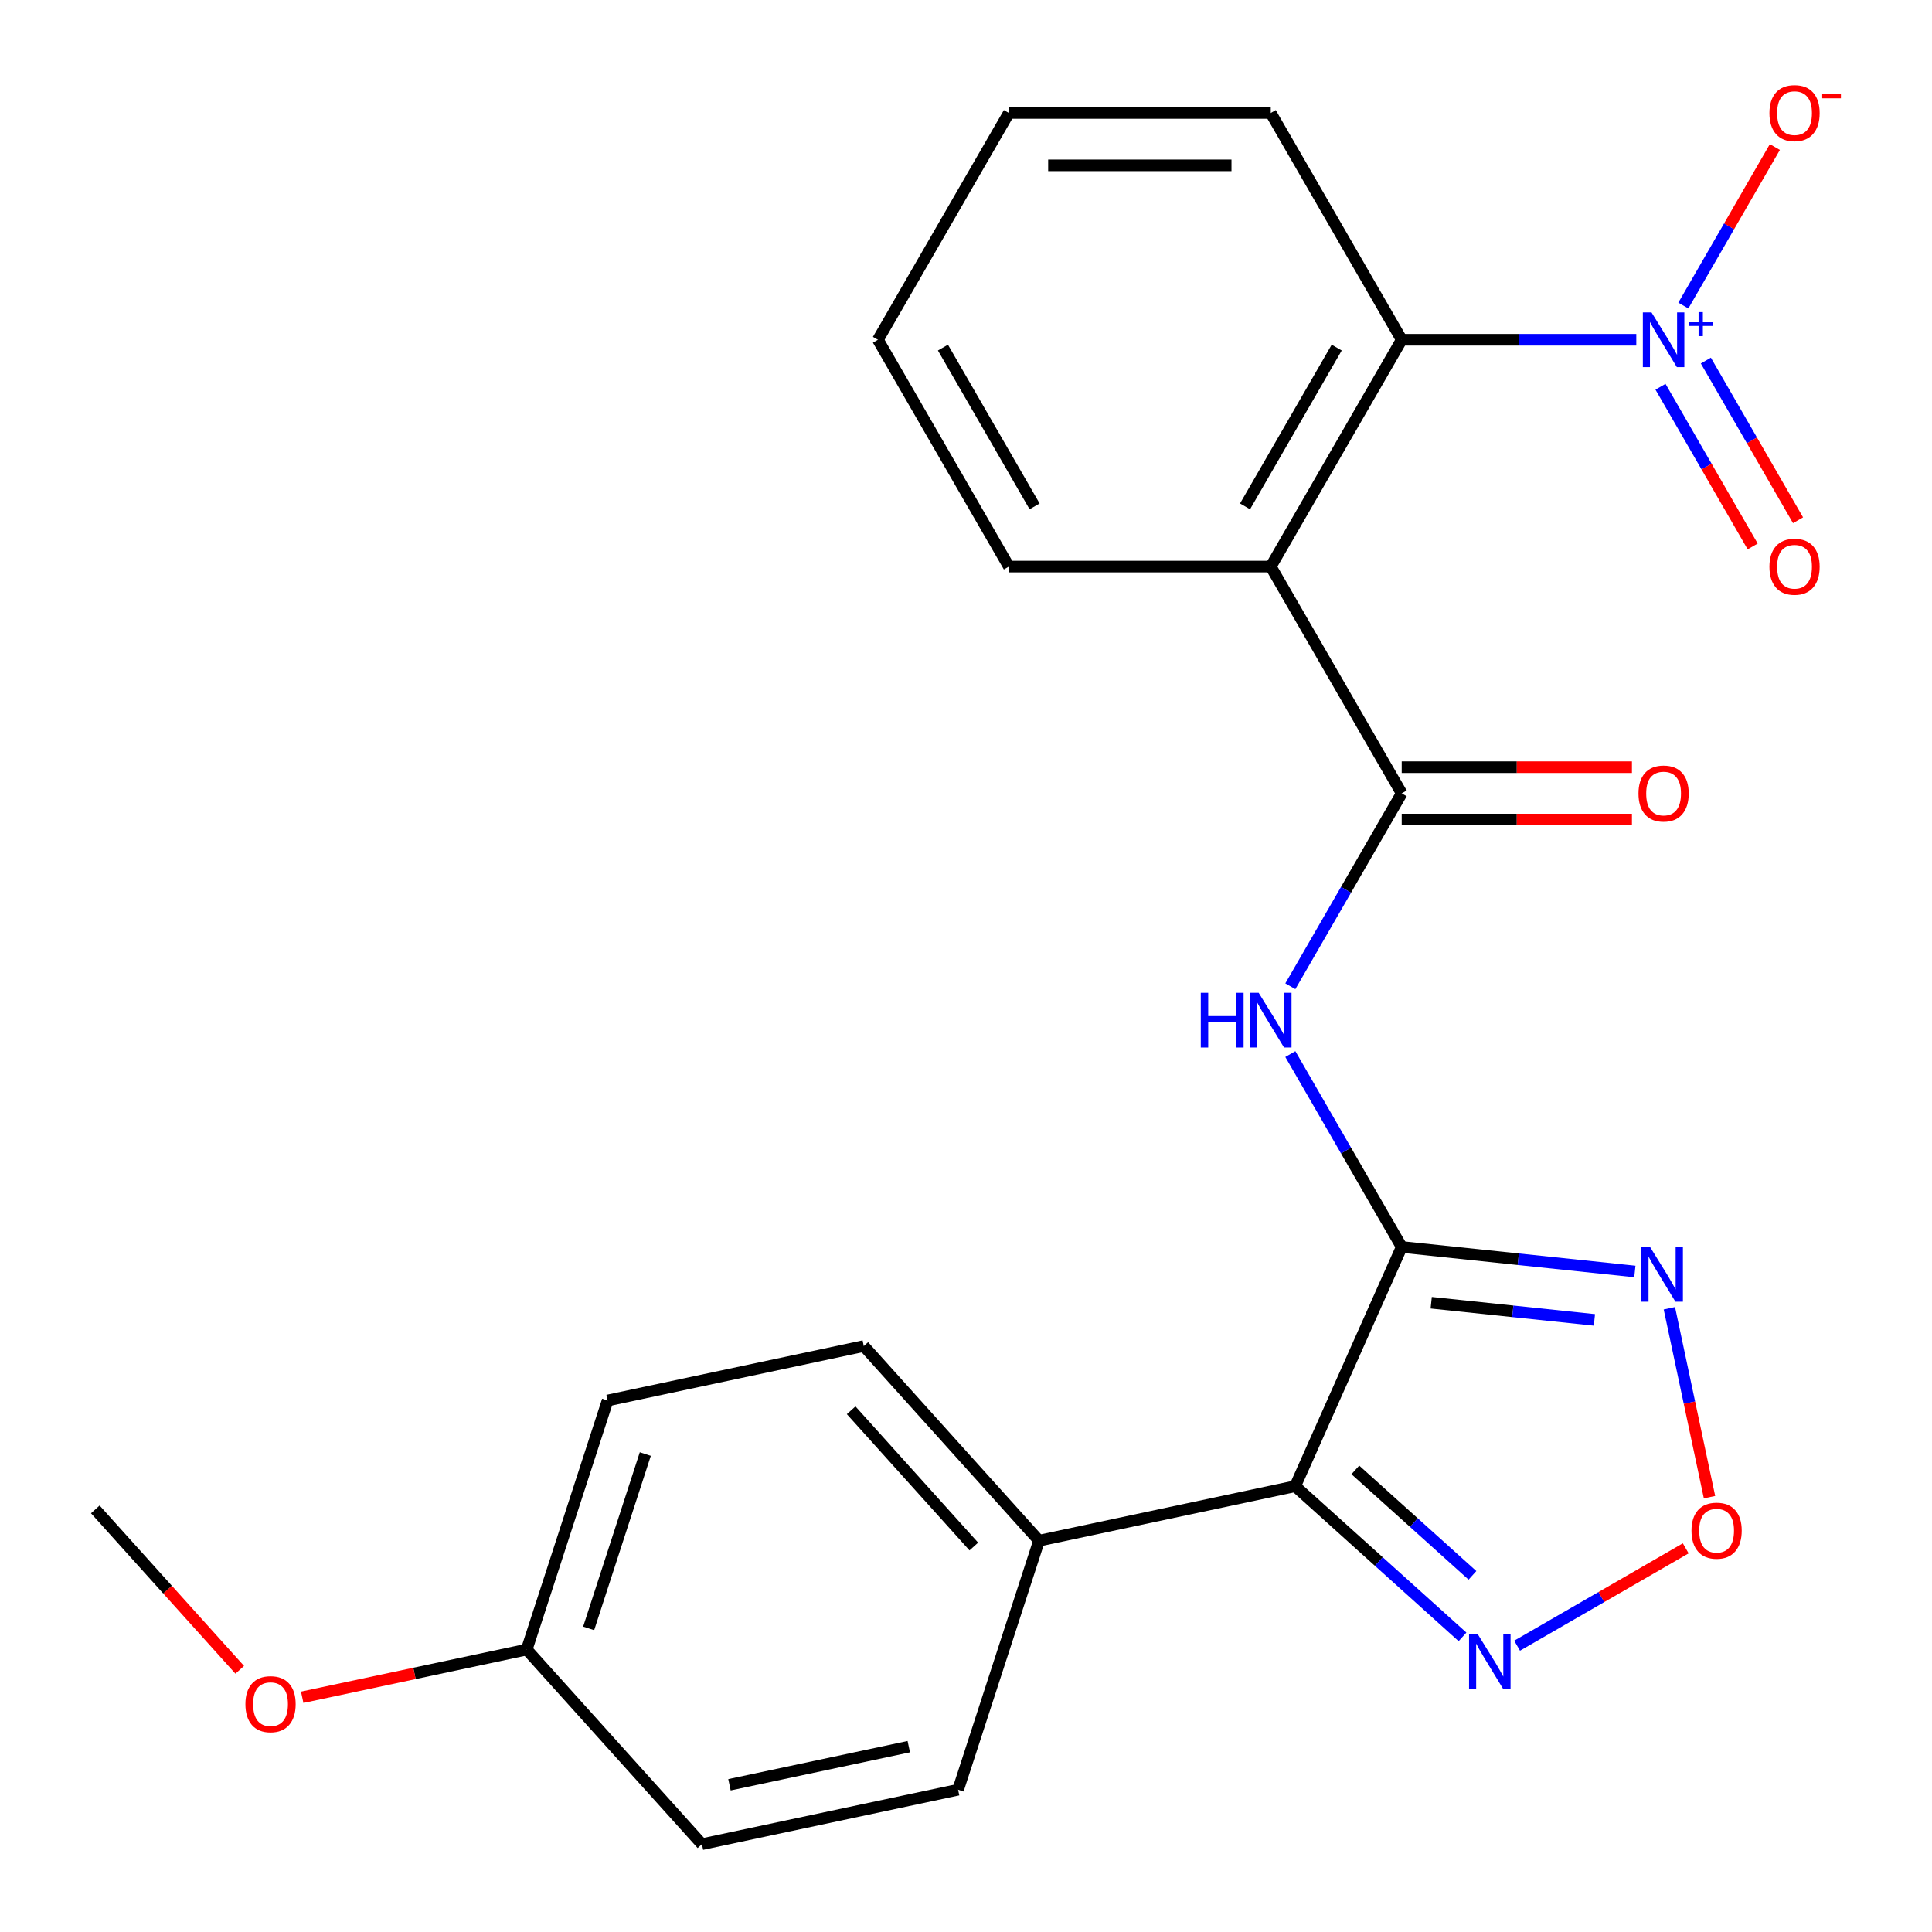 <?xml version='1.0' encoding='iso-8859-1'?>
<svg version='1.1' baseProfile='full'
              xmlns='http://www.w3.org/2000/svg'
                      xmlns:rdkit='http://www.rdkit.org/xml'
                      xmlns:xlink='http://www.w3.org/1999/xlink'
                  xml:space='preserve'
width='1000px' height='1000px' viewBox='0 0 1000 1000'>
<!-- END OF HEADER -->
<rect style='opacity:1.0;fill:#FFFFFF;stroke:none' width='1000' height='1000' x='0' y='0'> </rect>
<path class='bond-0' d='M 725.523,645.429 L 670.389,769.262' style='fill:none;fill-rule:evenodd;stroke:#000000;stroke-width:6px;stroke-linecap:butt;stroke-linejoin:miter;stroke-opacity:1' />
<path class='bond-4' d='M 725.523,645.429 L 696.701,595.507' style='fill:none;fill-rule:evenodd;stroke:#000000;stroke-width:6px;stroke-linecap:butt;stroke-linejoin:miter;stroke-opacity:1' />
<path class='bond-4' d='M 696.701,595.507 L 667.879,545.586' style='fill:none;fill-rule:evenodd;stroke:#0000FF;stroke-width:6px;stroke-linecap:butt;stroke-linejoin:miter;stroke-opacity:1' />
<path class='bond-5' d='M 725.523,645.429 L 785.864,651.771' style='fill:none;fill-rule:evenodd;stroke:#000000;stroke-width:6px;stroke-linecap:butt;stroke-linejoin:miter;stroke-opacity:1' />
<path class='bond-5' d='M 785.864,651.771 L 846.204,658.113' style='fill:none;fill-rule:evenodd;stroke:#0000FF;stroke-width:6px;stroke-linecap:butt;stroke-linejoin:miter;stroke-opacity:1' />
<path class='bond-5' d='M 740.792,674.293 L 783.03,678.733' style='fill:none;fill-rule:evenodd;stroke:#000000;stroke-width:6px;stroke-linecap:butt;stroke-linejoin:miter;stroke-opacity:1' />
<path class='bond-5' d='M 783.03,678.733 L 825.268,683.172' style='fill:none;fill-rule:evenodd;stroke:#0000FF;stroke-width:6px;stroke-linecap:butt;stroke-linejoin:miter;stroke-opacity:1' />
<path class='bond-7' d='M 670.389,769.262 L 713.692,808.252' style='fill:none;fill-rule:evenodd;stroke:#000000;stroke-width:6px;stroke-linecap:butt;stroke-linejoin:miter;stroke-opacity:1' />
<path class='bond-7' d='M 713.692,808.252 L 756.995,847.242' style='fill:none;fill-rule:evenodd;stroke:#0000FF;stroke-width:6px;stroke-linecap:butt;stroke-linejoin:miter;stroke-opacity:1' />
<path class='bond-7' d='M 701.521,760.812 L 731.833,788.105' style='fill:none;fill-rule:evenodd;stroke:#000000;stroke-width:6px;stroke-linecap:butt;stroke-linejoin:miter;stroke-opacity:1' />
<path class='bond-7' d='M 731.833,788.105 L 762.145,815.398' style='fill:none;fill-rule:evenodd;stroke:#0000FF;stroke-width:6px;stroke-linecap:butt;stroke-linejoin:miter;stroke-opacity:1' />
<path class='bond-9' d='M 670.389,769.262 L 537.799,797.445' style='fill:none;fill-rule:evenodd;stroke:#000000;stroke-width:6px;stroke-linecap:butt;stroke-linejoin:miter;stroke-opacity:1' />
<path class='bond-1' d='M 846.947,175.862 L 786.235,175.862' style='fill:none;fill-rule:evenodd;stroke:#0000FF;stroke-width:6px;stroke-linecap:butt;stroke-linejoin:miter;stroke-opacity:1' />
<path class='bond-1' d='M 786.235,175.862 L 725.523,175.862' style='fill:none;fill-rule:evenodd;stroke:#000000;stroke-width:6px;stroke-linecap:butt;stroke-linejoin:miter;stroke-opacity:1' />
<path class='bond-10' d='M 871.293,158.164 L 894.981,117.136' style='fill:none;fill-rule:evenodd;stroke:#0000FF;stroke-width:6px;stroke-linecap:butt;stroke-linejoin:miter;stroke-opacity:1' />
<path class='bond-10' d='M 894.981,117.136 L 918.668,76.108' style='fill:none;fill-rule:evenodd;stroke:#FF0000;stroke-width:6px;stroke-linecap:butt;stroke-linejoin:miter;stroke-opacity:1' />
<path class='bond-11' d='M 859.468,200.188 L 883.325,241.509' style='fill:none;fill-rule:evenodd;stroke:#0000FF;stroke-width:6px;stroke-linecap:butt;stroke-linejoin:miter;stroke-opacity:1' />
<path class='bond-11' d='M 883.325,241.509 L 907.181,282.829' style='fill:none;fill-rule:evenodd;stroke:#FF0000;stroke-width:6px;stroke-linecap:butt;stroke-linejoin:miter;stroke-opacity:1' />
<path class='bond-11' d='M 882.947,186.633 L 906.803,227.953' style='fill:none;fill-rule:evenodd;stroke:#0000FF;stroke-width:6px;stroke-linecap:butt;stroke-linejoin:miter;stroke-opacity:1' />
<path class='bond-11' d='M 906.803,227.953 L 930.659,269.274' style='fill:none;fill-rule:evenodd;stroke:#FF0000;stroke-width:6px;stroke-linecap:butt;stroke-linejoin:miter;stroke-opacity:1' />
<path class='bond-2' d='M 725.523,410.645 L 696.701,460.567' style='fill:none;fill-rule:evenodd;stroke:#000000;stroke-width:6px;stroke-linecap:butt;stroke-linejoin:miter;stroke-opacity:1' />
<path class='bond-2' d='M 696.701,460.567 L 667.879,510.488' style='fill:none;fill-rule:evenodd;stroke:#0000FF;stroke-width:6px;stroke-linecap:butt;stroke-linejoin:miter;stroke-opacity:1' />
<path class='bond-3' d='M 725.523,410.645 L 657.747,293.254' style='fill:none;fill-rule:evenodd;stroke:#000000;stroke-width:6px;stroke-linecap:butt;stroke-linejoin:miter;stroke-opacity:1' />
<path class='bond-12' d='M 725.523,424.2 L 785.105,424.2' style='fill:none;fill-rule:evenodd;stroke:#000000;stroke-width:6px;stroke-linecap:butt;stroke-linejoin:miter;stroke-opacity:1' />
<path class='bond-12' d='M 785.105,424.2 L 844.687,424.2' style='fill:none;fill-rule:evenodd;stroke:#FF0000;stroke-width:6px;stroke-linecap:butt;stroke-linejoin:miter;stroke-opacity:1' />
<path class='bond-12' d='M 725.523,397.09 L 785.105,397.09' style='fill:none;fill-rule:evenodd;stroke:#000000;stroke-width:6px;stroke-linecap:butt;stroke-linejoin:miter;stroke-opacity:1' />
<path class='bond-12' d='M 785.105,397.09 L 844.687,397.09' style='fill:none;fill-rule:evenodd;stroke:#FF0000;stroke-width:6px;stroke-linecap:butt;stroke-linejoin:miter;stroke-opacity:1' />
<path class='bond-6' d='M 657.747,293.254 L 725.523,175.862' style='fill:none;fill-rule:evenodd;stroke:#000000;stroke-width:6px;stroke-linecap:butt;stroke-linejoin:miter;stroke-opacity:1' />
<path class='bond-6' d='M 644.435,262.09 L 691.879,179.915' style='fill:none;fill-rule:evenodd;stroke:#000000;stroke-width:6px;stroke-linecap:butt;stroke-linejoin:miter;stroke-opacity:1' />
<path class='bond-16' d='M 657.747,293.254 L 522.195,293.254' style='fill:none;fill-rule:evenodd;stroke:#000000;stroke-width:6px;stroke-linecap:butt;stroke-linejoin:miter;stroke-opacity:1' />
<path class='bond-8' d='M 864.063,677.147 L 874.455,726.037' style='fill:none;fill-rule:evenodd;stroke:#0000FF;stroke-width:6px;stroke-linecap:butt;stroke-linejoin:miter;stroke-opacity:1' />
<path class='bond-8' d='M 874.455,726.037 L 884.847,774.928' style='fill:none;fill-rule:evenodd;stroke:#FF0000;stroke-width:6px;stroke-linecap:butt;stroke-linejoin:miter;stroke-opacity:1' />
<path class='bond-19' d='M 725.523,175.862 L 657.747,58.47' style='fill:none;fill-rule:evenodd;stroke:#000000;stroke-width:6px;stroke-linecap:butt;stroke-linejoin:miter;stroke-opacity:1' />
<path class='bond-24' d='M 785.253,851.807 L 828.894,826.611' style='fill:none;fill-rule:evenodd;stroke:#0000FF;stroke-width:6px;stroke-linecap:butt;stroke-linejoin:miter;stroke-opacity:1' />
<path class='bond-24' d='M 828.894,826.611 L 872.535,801.414' style='fill:none;fill-rule:evenodd;stroke:#FF0000;stroke-width:6px;stroke-linecap:butt;stroke-linejoin:miter;stroke-opacity:1' />
<path class='bond-13' d='M 537.799,797.445 L 447.097,696.71' style='fill:none;fill-rule:evenodd;stroke:#000000;stroke-width:6px;stroke-linecap:butt;stroke-linejoin:miter;stroke-opacity:1' />
<path class='bond-13' d='M 504.047,800.475 L 440.555,729.96' style='fill:none;fill-rule:evenodd;stroke:#000000;stroke-width:6px;stroke-linecap:butt;stroke-linejoin:miter;stroke-opacity:1' />
<path class='bond-14' d='M 537.799,797.445 L 495.911,926.363' style='fill:none;fill-rule:evenodd;stroke:#000000;stroke-width:6px;stroke-linecap:butt;stroke-linejoin:miter;stroke-opacity:1' />
<path class='bond-18' d='M 447.097,696.71 L 314.507,724.893' style='fill:none;fill-rule:evenodd;stroke:#000000;stroke-width:6px;stroke-linecap:butt;stroke-linejoin:miter;stroke-opacity:1' />
<path class='bond-17' d='M 495.911,926.363 L 363.321,954.545' style='fill:none;fill-rule:evenodd;stroke:#000000;stroke-width:6px;stroke-linecap:butt;stroke-linejoin:miter;stroke-opacity:1' />
<path class='bond-17' d='M 470.386,904.072 L 377.573,923.8' style='fill:none;fill-rule:evenodd;stroke:#000000;stroke-width:6px;stroke-linecap:butt;stroke-linejoin:miter;stroke-opacity:1' />
<path class='bond-15' d='M 272.619,853.81 L 363.321,954.545' style='fill:none;fill-rule:evenodd;stroke:#000000;stroke-width:6px;stroke-linecap:butt;stroke-linejoin:miter;stroke-opacity:1' />
<path class='bond-20' d='M 272.619,853.81 L 214.518,866.16' style='fill:none;fill-rule:evenodd;stroke:#000000;stroke-width:6px;stroke-linecap:butt;stroke-linejoin:miter;stroke-opacity:1' />
<path class='bond-20' d='M 214.518,866.16 L 156.418,878.51' style='fill:none;fill-rule:evenodd;stroke:#FF0000;stroke-width:6px;stroke-linecap:butt;stroke-linejoin:miter;stroke-opacity:1' />
<path class='bond-25' d='M 272.619,853.81 L 314.507,724.893' style='fill:none;fill-rule:evenodd;stroke:#000000;stroke-width:6px;stroke-linecap:butt;stroke-linejoin:miter;stroke-opacity:1' />
<path class='bond-25' d='M 304.686,842.85 L 334.007,752.608' style='fill:none;fill-rule:evenodd;stroke:#000000;stroke-width:6px;stroke-linecap:butt;stroke-linejoin:miter;stroke-opacity:1' />
<path class='bond-22' d='M 522.195,293.254 L 454.419,175.862' style='fill:none;fill-rule:evenodd;stroke:#000000;stroke-width:6px;stroke-linecap:butt;stroke-linejoin:miter;stroke-opacity:1' />
<path class='bond-22' d='M 535.507,262.09 L 488.064,179.915' style='fill:none;fill-rule:evenodd;stroke:#000000;stroke-width:6px;stroke-linecap:butt;stroke-linejoin:miter;stroke-opacity:1' />
<path class='bond-26' d='M 657.747,58.47 L 522.195,58.47' style='fill:none;fill-rule:evenodd;stroke:#000000;stroke-width:6px;stroke-linecap:butt;stroke-linejoin:miter;stroke-opacity:1' />
<path class='bond-26' d='M 637.414,85.581 L 542.528,85.581' style='fill:none;fill-rule:evenodd;stroke:#000000;stroke-width:6px;stroke-linecap:butt;stroke-linejoin:miter;stroke-opacity:1' />
<path class='bond-21' d='M 124.084,864.285 L 86.705,822.772' style='fill:none;fill-rule:evenodd;stroke:#FF0000;stroke-width:6px;stroke-linecap:butt;stroke-linejoin:miter;stroke-opacity:1' />
<path class='bond-21' d='M 86.705,822.772 L 49.327,781.258' style='fill:none;fill-rule:evenodd;stroke:#000000;stroke-width:6px;stroke-linecap:butt;stroke-linejoin:miter;stroke-opacity:1' />
<path class='bond-23' d='M 454.419,175.862 L 522.195,58.47' style='fill:none;fill-rule:evenodd;stroke:#000000;stroke-width:6px;stroke-linecap:butt;stroke-linejoin:miter;stroke-opacity:1' />
<path  class='atom-2' d='M 854.816 161.702
L 864.096 176.702
Q 865.016 178.182, 866.496 180.862
Q 867.976 183.542, 868.056 183.702
L 868.056 161.702
L 871.816 161.702
L 871.816 190.022
L 867.936 190.022
L 857.976 173.622
Q 856.816 171.702, 855.576 169.502
Q 854.376 167.302, 854.016 166.622
L 854.016 190.022
L 850.336 190.022
L 850.336 161.702
L 854.816 161.702
' fill='#0000FF'/>
<path  class='atom-2' d='M 874.192 166.807
L 879.181 166.807
L 879.181 161.553
L 881.399 161.553
L 881.399 166.807
L 886.52 166.807
L 886.52 168.707
L 881.399 168.707
L 881.399 173.987
L 879.181 173.987
L 879.181 168.707
L 874.192 168.707
L 874.192 166.807
' fill='#0000FF'/>
<path  class='atom-5' d='M 621.527 513.877
L 625.367 513.877
L 625.367 525.917
L 639.847 525.917
L 639.847 513.877
L 643.687 513.877
L 643.687 542.197
L 639.847 542.197
L 639.847 529.117
L 625.367 529.117
L 625.367 542.197
L 621.527 542.197
L 621.527 513.877
' fill='#0000FF'/>
<path  class='atom-5' d='M 651.487 513.877
L 660.767 528.877
Q 661.687 530.357, 663.167 533.037
Q 664.647 535.717, 664.727 535.877
L 664.727 513.877
L 668.487 513.877
L 668.487 542.197
L 664.607 542.197
L 654.647 525.797
Q 653.487 523.877, 652.247 521.677
Q 651.047 519.477, 650.687 518.797
L 650.687 542.197
L 647.007 542.197
L 647.007 513.877
L 651.487 513.877
' fill='#0000FF'/>
<path  class='atom-6' d='M 854.073 645.438
L 863.353 660.438
Q 864.273 661.918, 865.753 664.598
Q 867.233 667.278, 867.313 667.438
L 867.313 645.438
L 871.073 645.438
L 871.073 673.758
L 867.193 673.758
L 857.233 657.358
Q 856.073 655.438, 854.833 653.238
Q 853.633 651.038, 853.273 650.358
L 853.273 673.758
L 849.593 673.758
L 849.593 645.438
L 854.073 645.438
' fill='#0000FF'/>
<path  class='atom-8' d='M 764.864 845.804
L 774.144 860.804
Q 775.064 862.284, 776.544 864.964
Q 778.024 867.644, 778.104 867.804
L 778.104 845.804
L 781.864 845.804
L 781.864 874.124
L 777.984 874.124
L 768.024 857.724
Q 766.864 855.804, 765.624 853.604
Q 764.424 851.404, 764.064 850.724
L 764.064 874.124
L 760.384 874.124
L 760.384 845.804
L 764.864 845.804
' fill='#0000FF'/>
<path  class='atom-9' d='M 875.516 792.268
Q 875.516 785.468, 878.876 781.668
Q 882.236 777.868, 888.516 777.868
Q 894.796 777.868, 898.156 781.668
Q 901.516 785.468, 901.516 792.268
Q 901.516 799.148, 898.116 803.068
Q 894.716 806.948, 888.516 806.948
Q 882.276 806.948, 878.876 803.068
Q 875.516 799.188, 875.516 792.268
M 888.516 803.748
Q 892.836 803.748, 895.156 800.868
Q 897.516 797.948, 897.516 792.268
Q 897.516 786.708, 895.156 783.908
Q 892.836 781.068, 888.516 781.068
Q 884.196 781.068, 881.836 783.868
Q 879.516 786.668, 879.516 792.268
Q 879.516 797.988, 881.836 800.868
Q 884.196 803.748, 888.516 803.748
' fill='#FF0000'/>
<path  class='atom-11' d='M 915.852 58.55
Q 915.852 51.75, 919.212 47.95
Q 922.572 44.15, 928.852 44.15
Q 935.132 44.15, 938.492 47.95
Q 941.852 51.75, 941.852 58.55
Q 941.852 65.43, 938.452 69.35
Q 935.052 73.23, 928.852 73.23
Q 922.612 73.23, 919.212 69.35
Q 915.852 65.47, 915.852 58.55
M 928.852 70.03
Q 933.172 70.03, 935.492 67.15
Q 937.852 64.23, 937.852 58.55
Q 937.852 52.99, 935.492 50.19
Q 933.172 47.35, 928.852 47.35
Q 924.532 47.35, 922.172 50.15
Q 919.852 52.95, 919.852 58.55
Q 919.852 64.27, 922.172 67.15
Q 924.532 70.03, 928.852 70.03
' fill='#FF0000'/>
<path  class='atom-11' d='M 943.172 48.773
L 952.86 48.773
L 952.86 50.885
L 943.172 50.885
L 943.172 48.773
' fill='#FF0000'/>
<path  class='atom-12' d='M 915.852 293.334
Q 915.852 286.534, 919.212 282.734
Q 922.572 278.934, 928.852 278.934
Q 935.132 278.934, 938.492 282.734
Q 941.852 286.534, 941.852 293.334
Q 941.852 300.214, 938.452 304.134
Q 935.052 308.014, 928.852 308.014
Q 922.612 308.014, 919.212 304.134
Q 915.852 300.254, 915.852 293.334
M 928.852 304.814
Q 933.172 304.814, 935.492 301.934
Q 937.852 299.014, 937.852 293.334
Q 937.852 287.774, 935.492 284.974
Q 933.172 282.134, 928.852 282.134
Q 924.532 282.134, 922.172 284.934
Q 919.852 287.734, 919.852 293.334
Q 919.852 299.054, 922.172 301.934
Q 924.532 304.814, 928.852 304.814
' fill='#FF0000'/>
<path  class='atom-13' d='M 848.076 410.725
Q 848.076 403.925, 851.436 400.125
Q 854.796 396.325, 861.076 396.325
Q 867.356 396.325, 870.716 400.125
Q 874.076 403.925, 874.076 410.725
Q 874.076 417.605, 870.676 421.525
Q 867.276 425.405, 861.076 425.405
Q 854.836 425.405, 851.436 421.525
Q 848.076 417.645, 848.076 410.725
M 861.076 422.205
Q 865.396 422.205, 867.716 419.325
Q 870.076 416.405, 870.076 410.725
Q 870.076 405.165, 867.716 402.365
Q 865.396 399.525, 861.076 399.525
Q 856.756 399.525, 854.396 402.325
Q 852.076 405.125, 852.076 410.725
Q 852.076 416.445, 854.396 419.325
Q 856.756 422.205, 861.076 422.205
' fill='#FF0000'/>
<path  class='atom-21' d='M 127.029 882.073
Q 127.029 875.273, 130.389 871.473
Q 133.749 867.673, 140.029 867.673
Q 146.309 867.673, 149.669 871.473
Q 153.029 875.273, 153.029 882.073
Q 153.029 888.953, 149.629 892.873
Q 146.229 896.753, 140.029 896.753
Q 133.789 896.753, 130.389 892.873
Q 127.029 888.993, 127.029 882.073
M 140.029 893.553
Q 144.349 893.553, 146.669 890.673
Q 149.029 887.753, 149.029 882.073
Q 149.029 876.513, 146.669 873.713
Q 144.349 870.873, 140.029 870.873
Q 135.709 870.873, 133.349 873.673
Q 131.029 876.473, 131.029 882.073
Q 131.029 887.793, 133.349 890.673
Q 135.709 893.553, 140.029 893.553
' fill='#FF0000'/>
</svg>

